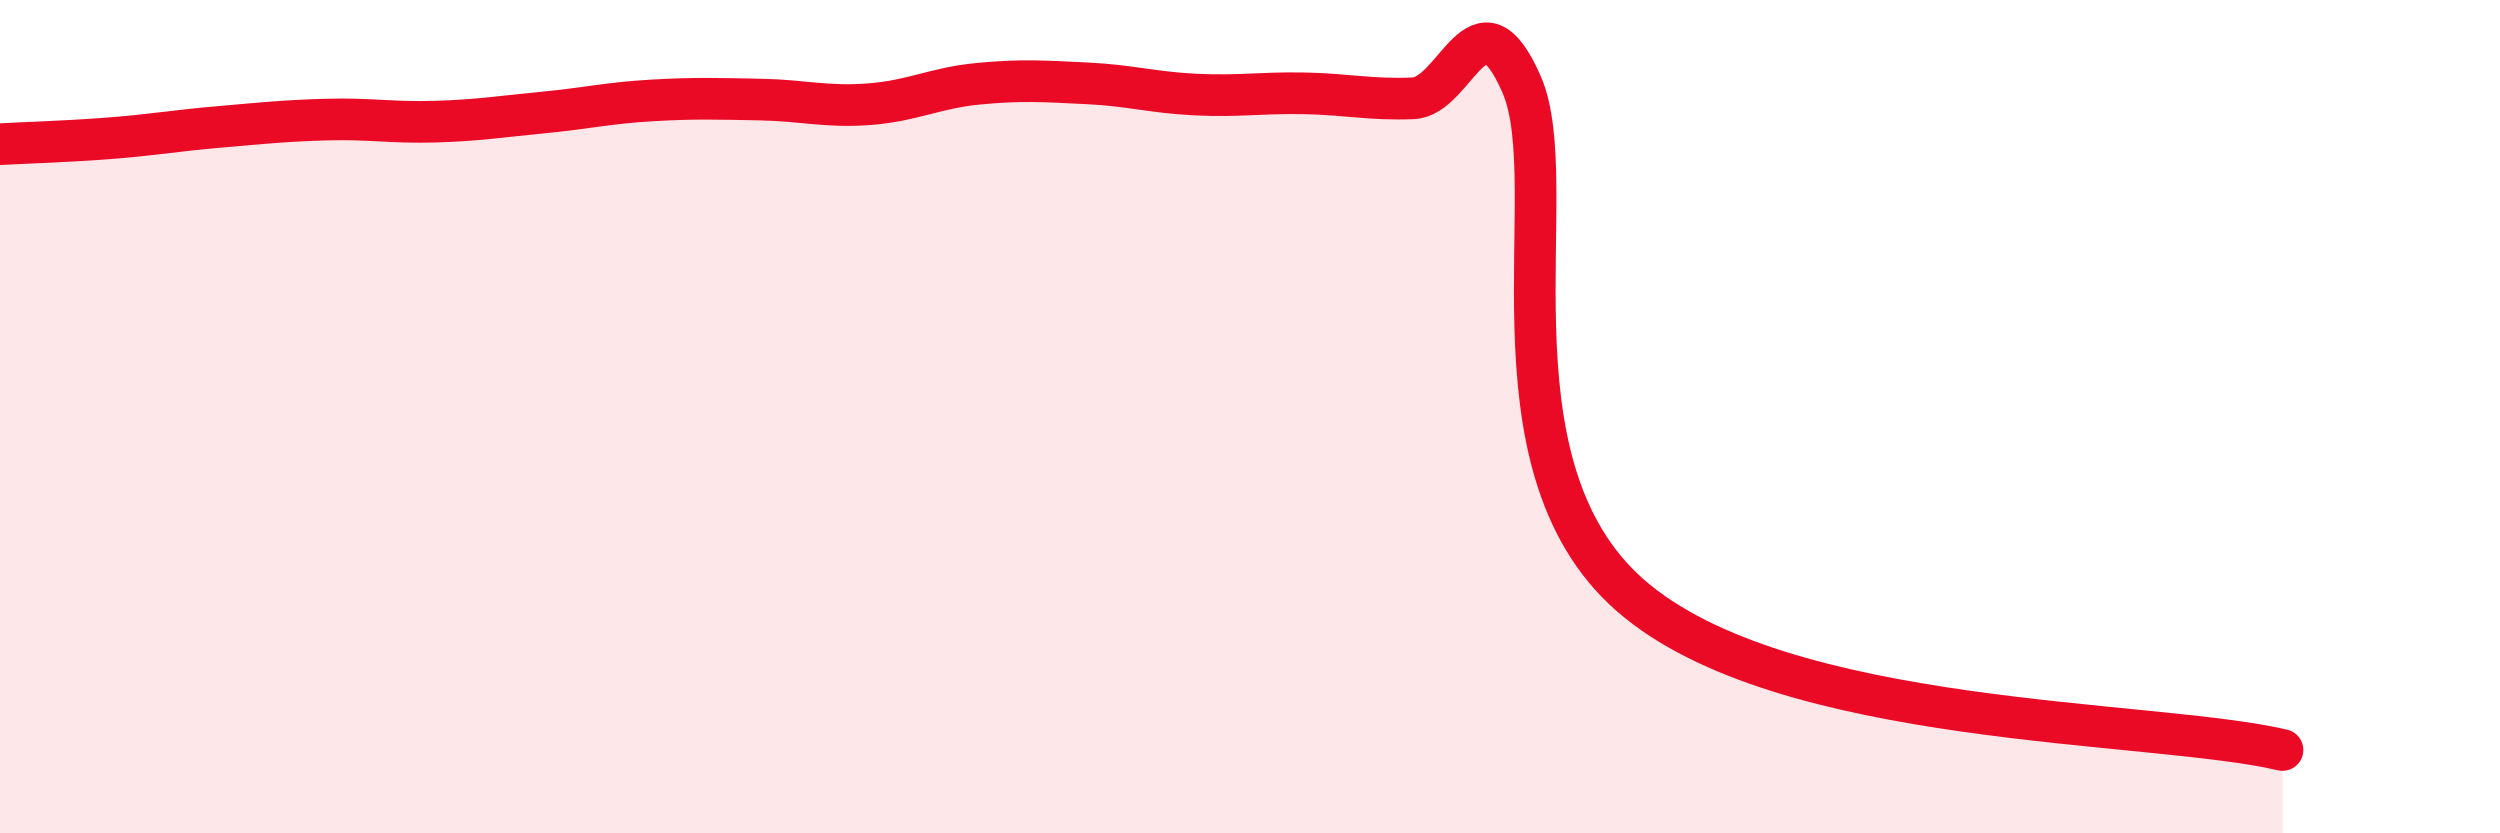 
    <svg width="60" height="20" viewBox="0 0 60 20" xmlns="http://www.w3.org/2000/svg">
      <path
        d="M 0,3.46 C 0.52,3.43 1.57,3.4 2.61,3.32 C 3.65,3.24 4.18,3.14 5.22,3.05 C 6.26,2.96 6.79,2.9 7.83,2.87 C 8.87,2.84 9.39,2.95 10.43,2.92 C 11.47,2.89 12,2.8 13.04,2.7 C 14.08,2.6 14.61,2.47 15.65,2.41 C 16.69,2.35 17.22,2.37 18.26,2.39 C 19.3,2.41 19.83,2.58 20.87,2.5 C 21.91,2.42 22.44,2.11 23.48,2.01 C 24.52,1.91 25.05,1.95 26.09,2 C 27.13,2.05 27.66,2.22 28.7,2.27 C 29.74,2.32 30.26,2.22 31.3,2.24 C 32.34,2.26 32.87,2.4 33.91,2.36 C 34.95,2.32 35.48,-0.36 36.52,2.03 C 37.56,4.42 35.48,11.1 39.13,14.29 C 42.78,17.48 51.65,17.26 54.78,18L54.78 20L0 20Z"
        fill="#EB0A25"
        opacity="0.1"
        stroke-linecap="round"
        stroke-linejoin="round"
      />
      <path
        d="M 0,3.46 C 0.52,3.43 1.57,3.4 2.61,3.32 C 3.65,3.24 4.18,3.14 5.22,3.05 C 6.26,2.96 6.79,2.9 7.83,2.87 C 8.87,2.84 9.39,2.95 10.43,2.92 C 11.47,2.89 12,2.8 13.04,2.7 C 14.08,2.6 14.61,2.47 15.65,2.41 C 16.69,2.35 17.22,2.37 18.26,2.39 C 19.3,2.41 19.83,2.58 20.87,2.5 C 21.91,2.42 22.44,2.11 23.48,2.01 C 24.52,1.91 25.05,1.95 26.09,2 C 27.13,2.05 27.66,2.22 28.7,2.27 C 29.74,2.32 30.26,2.22 31.3,2.24 C 32.34,2.26 32.87,2.4 33.91,2.36 C 34.95,2.32 35.48,-0.36 36.52,2.03 C 37.56,4.42 35.48,11.1 39.13,14.29 C 42.78,17.48 51.65,17.26 54.78,18"
        stroke="#EB0A25"
        stroke-width="1"
        fill="none"
        stroke-linecap="round"
        stroke-linejoin="round"
      />
    </svg>
  